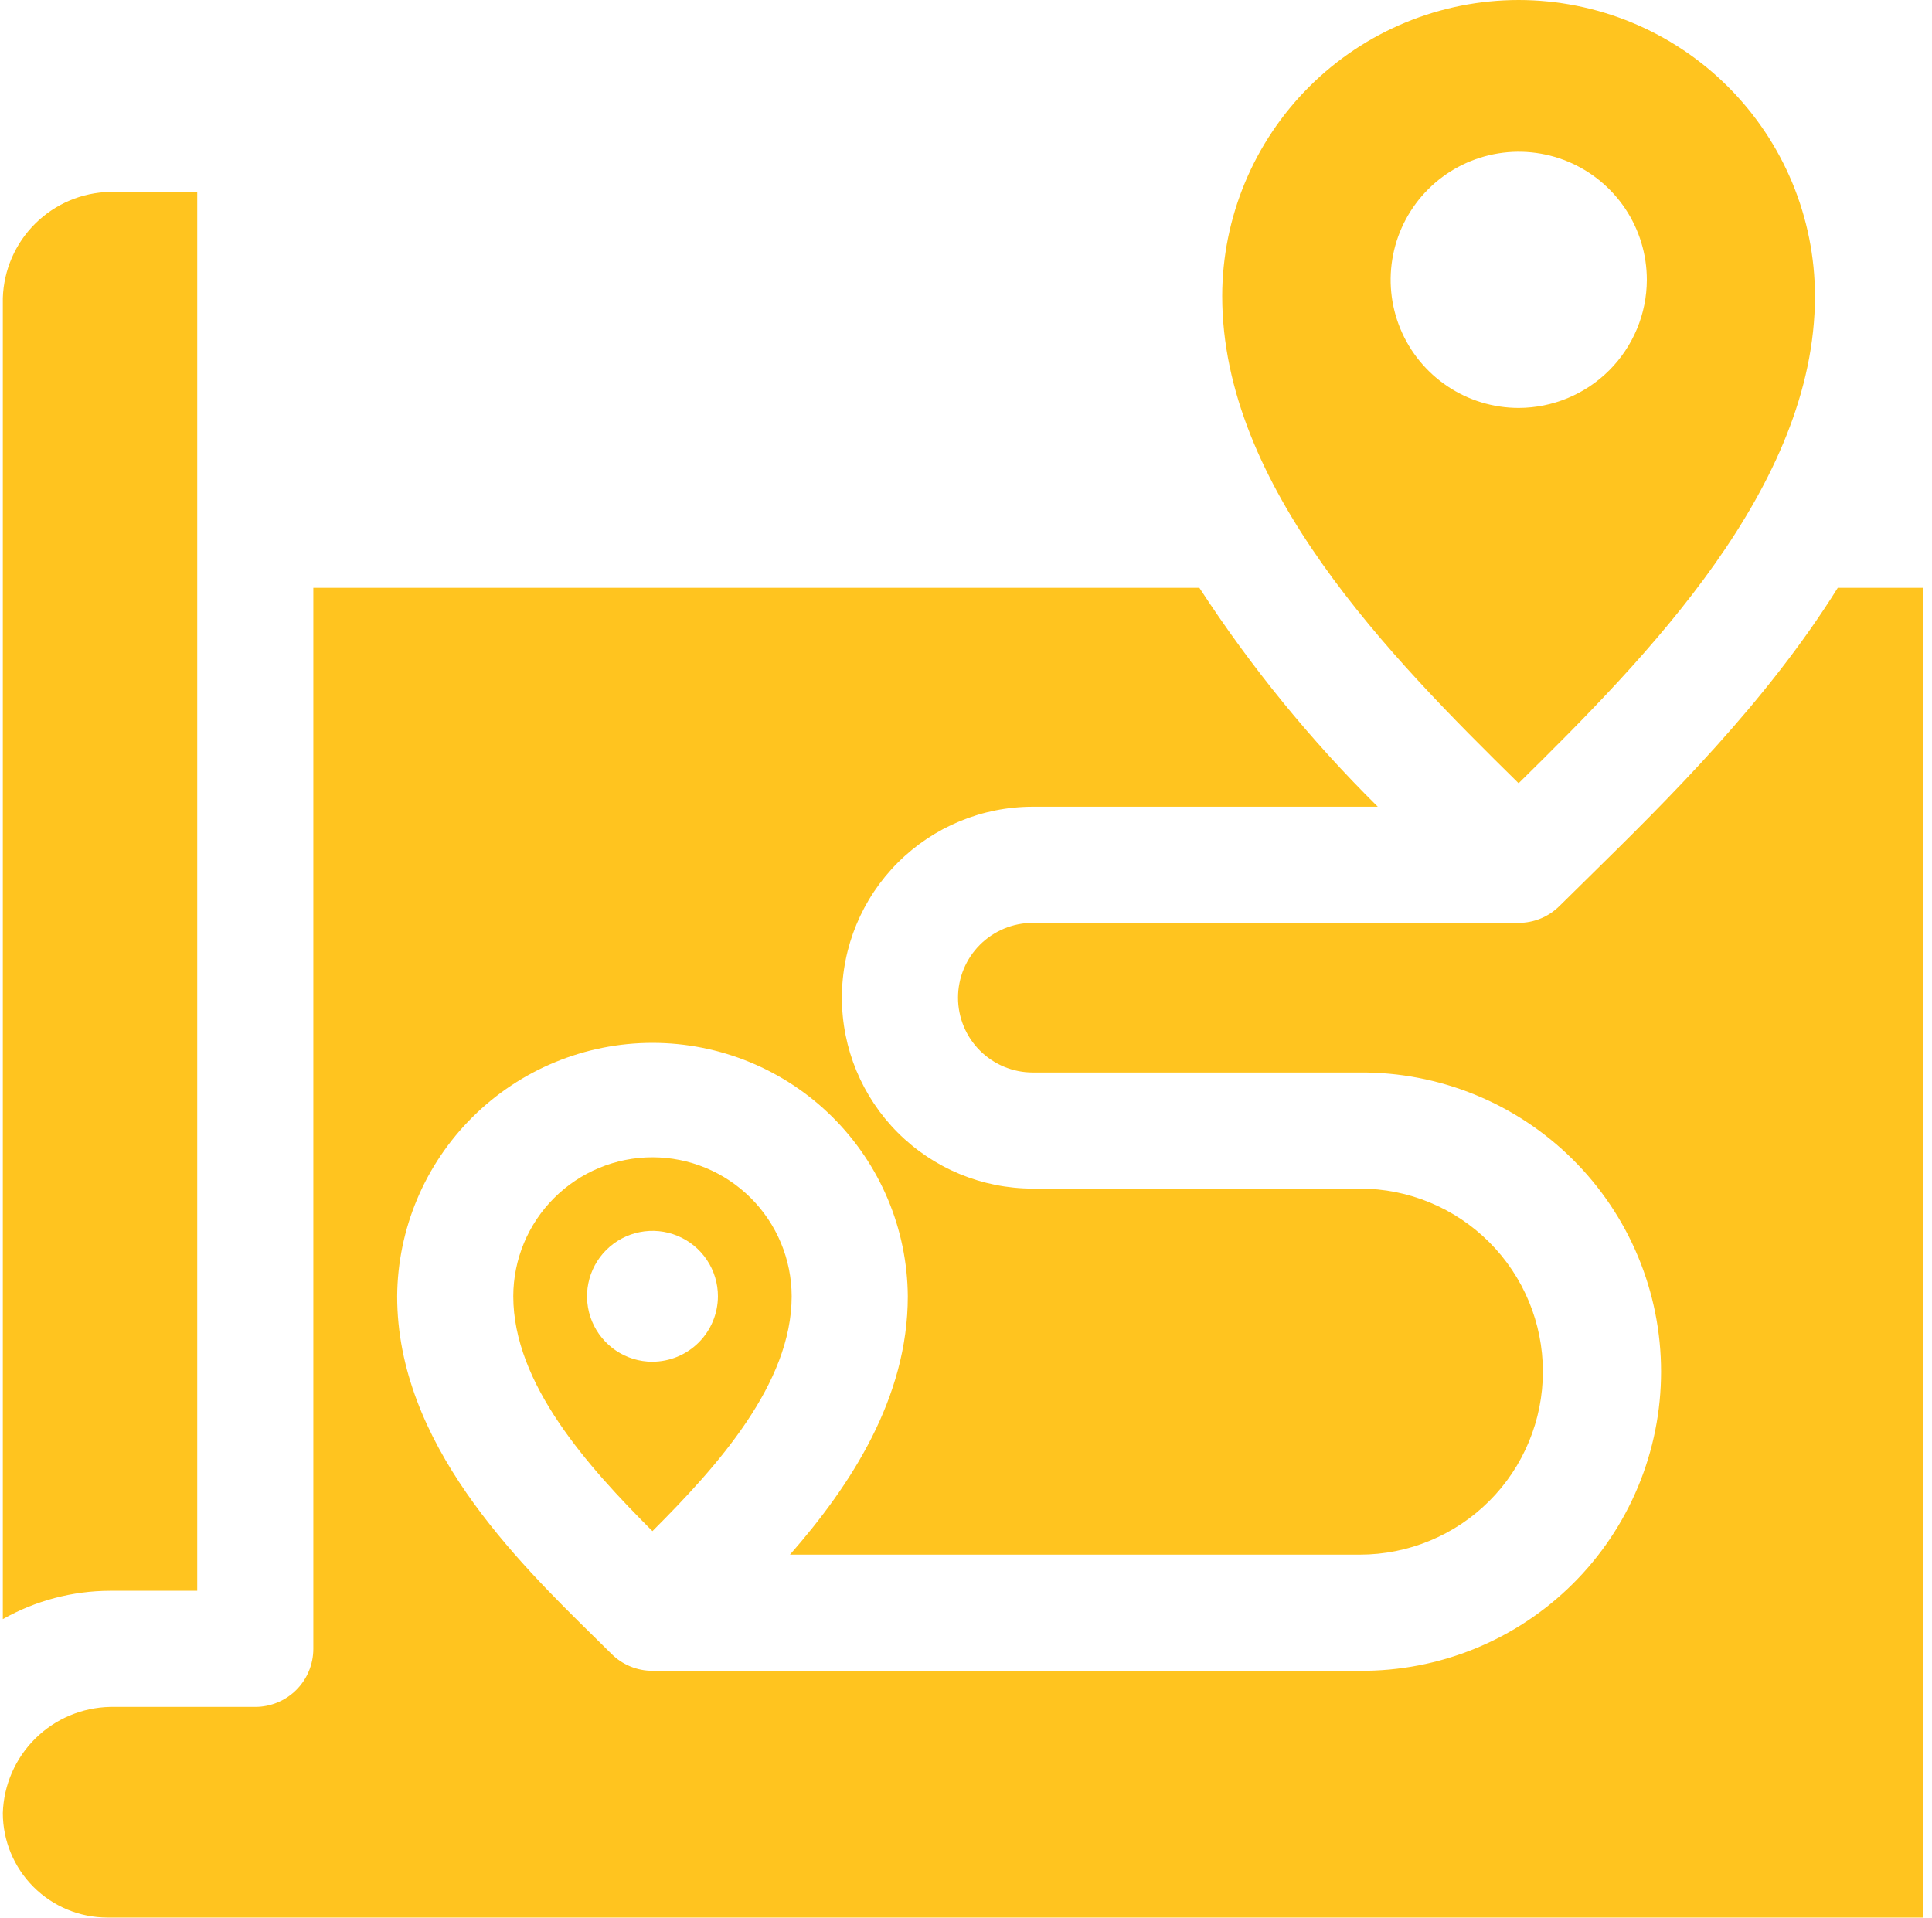 <svg width="137" height="136" viewBox="0 0 137 136" fill="none" xmlns="http://www.w3.org/2000/svg">
<path fill-rule="evenodd" clip-rule="evenodd" d="M107.688 0C102.119 0.002 96.779 2.213 92.838 6.148C88.897 10.083 86.678 15.42 86.667 20.989C86.667 34.516 98.58 46.589 107.687 55.544C116.787 46.588 128.701 34.516 128.701 20.989C128.692 15.421 126.474 10.084 122.535 6.15C118.595 2.215 113.256 0.003 107.688 0ZM107.688 28.928C105.892 28.927 104.136 28.393 102.643 27.393C101.15 26.394 99.987 24.975 99.3 23.314C98.614 21.654 98.435 19.828 98.787 18.066C99.138 16.304 100.005 14.686 101.276 13.417C102.547 12.147 104.166 11.283 105.928 10.934C107.69 10.584 109.516 10.765 111.176 11.453C112.835 12.142 114.253 13.307 115.251 14.801C116.248 16.295 116.78 18.052 116.779 19.848C116.772 22.256 115.812 24.563 114.108 26.265C112.405 27.966 110.096 28.924 107.688 28.928ZM130.32 41.683H136.359V135.983H7.615C5.65 135.981 3.767 135.201 2.377 133.812C0.987 132.424 0.204 130.541 0.2 128.576C0.261 126.584 1.084 124.692 2.5 123.29C3.916 121.889 5.816 121.084 7.808 121.044H18.1C19.192 121.044 20.24 120.61 21.012 119.838C21.784 119.066 22.218 118.018 22.218 116.926V41.683H85.047C88.699 47.294 92.941 52.499 97.7 57.208H73.238C69.647 57.208 66.204 58.635 63.664 61.174C61.125 63.713 59.699 67.157 59.699 70.748C59.699 74.338 61.125 77.782 63.664 80.321C66.204 82.861 69.647 84.287 73.238 84.287H96.427C99.87 84.287 103.171 85.654 105.605 88.089C108.04 90.523 109.407 93.825 109.407 97.267C109.407 100.71 108.04 104.011 105.605 106.445C103.171 108.879 99.87 110.247 96.427 110.247H56.017C60.349 105.304 64.374 99.124 64.374 91.924C64.339 87.145 62.416 82.575 59.024 79.208C55.632 75.842 51.047 73.953 46.269 73.953C41.49 73.953 36.905 75.842 33.514 79.208C30.122 82.575 28.199 87.145 28.163 91.924C28.163 102.345 36.596 110.632 42.177 116.116C42.587 116.516 42.984 116.909 43.362 117.285C43.743 117.666 44.195 117.968 44.693 118.173C45.19 118.379 45.724 118.485 46.262 118.485H96.426C99.225 118.504 101.999 117.97 104.59 116.912C107.181 115.854 109.537 114.295 111.522 112.323C113.508 110.351 115.084 108.006 116.159 105.422C117.234 102.839 117.788 100.068 117.788 97.269C117.788 94.471 117.234 91.7 116.159 89.117C115.084 86.533 113.508 84.188 111.522 82.216C109.537 80.244 107.181 78.684 104.59 77.627C101.999 76.569 99.225 76.035 96.426 76.054H73.238C71.832 76.054 70.482 75.495 69.488 74.501C68.493 73.506 67.934 72.157 67.934 70.75C67.934 69.343 68.493 67.994 69.488 66.999C70.482 66.005 71.832 65.446 73.238 65.446H107.687C108.226 65.446 108.759 65.34 109.257 65.135C109.754 64.929 110.206 64.627 110.587 64.246C111.268 63.568 111.987 62.867 112.72 62.146C118.186 56.772 125.235 49.84 130.32 41.683ZM7.808 112.809C5.142 112.815 2.522 113.507 0.2 114.818V21.139C0.261 19.147 1.084 17.255 2.5 15.853C3.916 14.452 5.816 13.647 7.808 13.607H13.985V112.807L7.808 112.809ZM46.263 82.067C43.649 82.069 41.142 83.108 39.292 84.956C37.443 86.803 36.401 89.309 36.397 91.924C36.397 98.116 41.67 103.987 46.265 108.579C50.865 103.986 56.138 98.117 56.138 91.924C56.133 89.308 55.09 86.802 53.239 84.954C51.388 83.106 48.879 82.067 46.263 82.067ZM46.263 96.567C45.346 96.566 44.449 96.293 43.686 95.782C42.924 95.272 42.33 94.547 41.979 93.699C41.629 92.85 41.537 91.918 41.717 91.017C41.897 90.118 42.339 89.291 42.988 88.643C43.638 87.994 44.465 87.552 45.365 87.374C46.265 87.195 47.198 87.287 48.045 87.639C48.893 87.99 49.618 88.585 50.127 89.348C50.637 90.111 50.909 91.008 50.909 91.926C50.904 93.156 50.413 94.334 49.543 95.204C48.672 96.073 47.493 96.562 46.263 96.565V96.567Z" fill="#FFC41F"/>
</svg>
